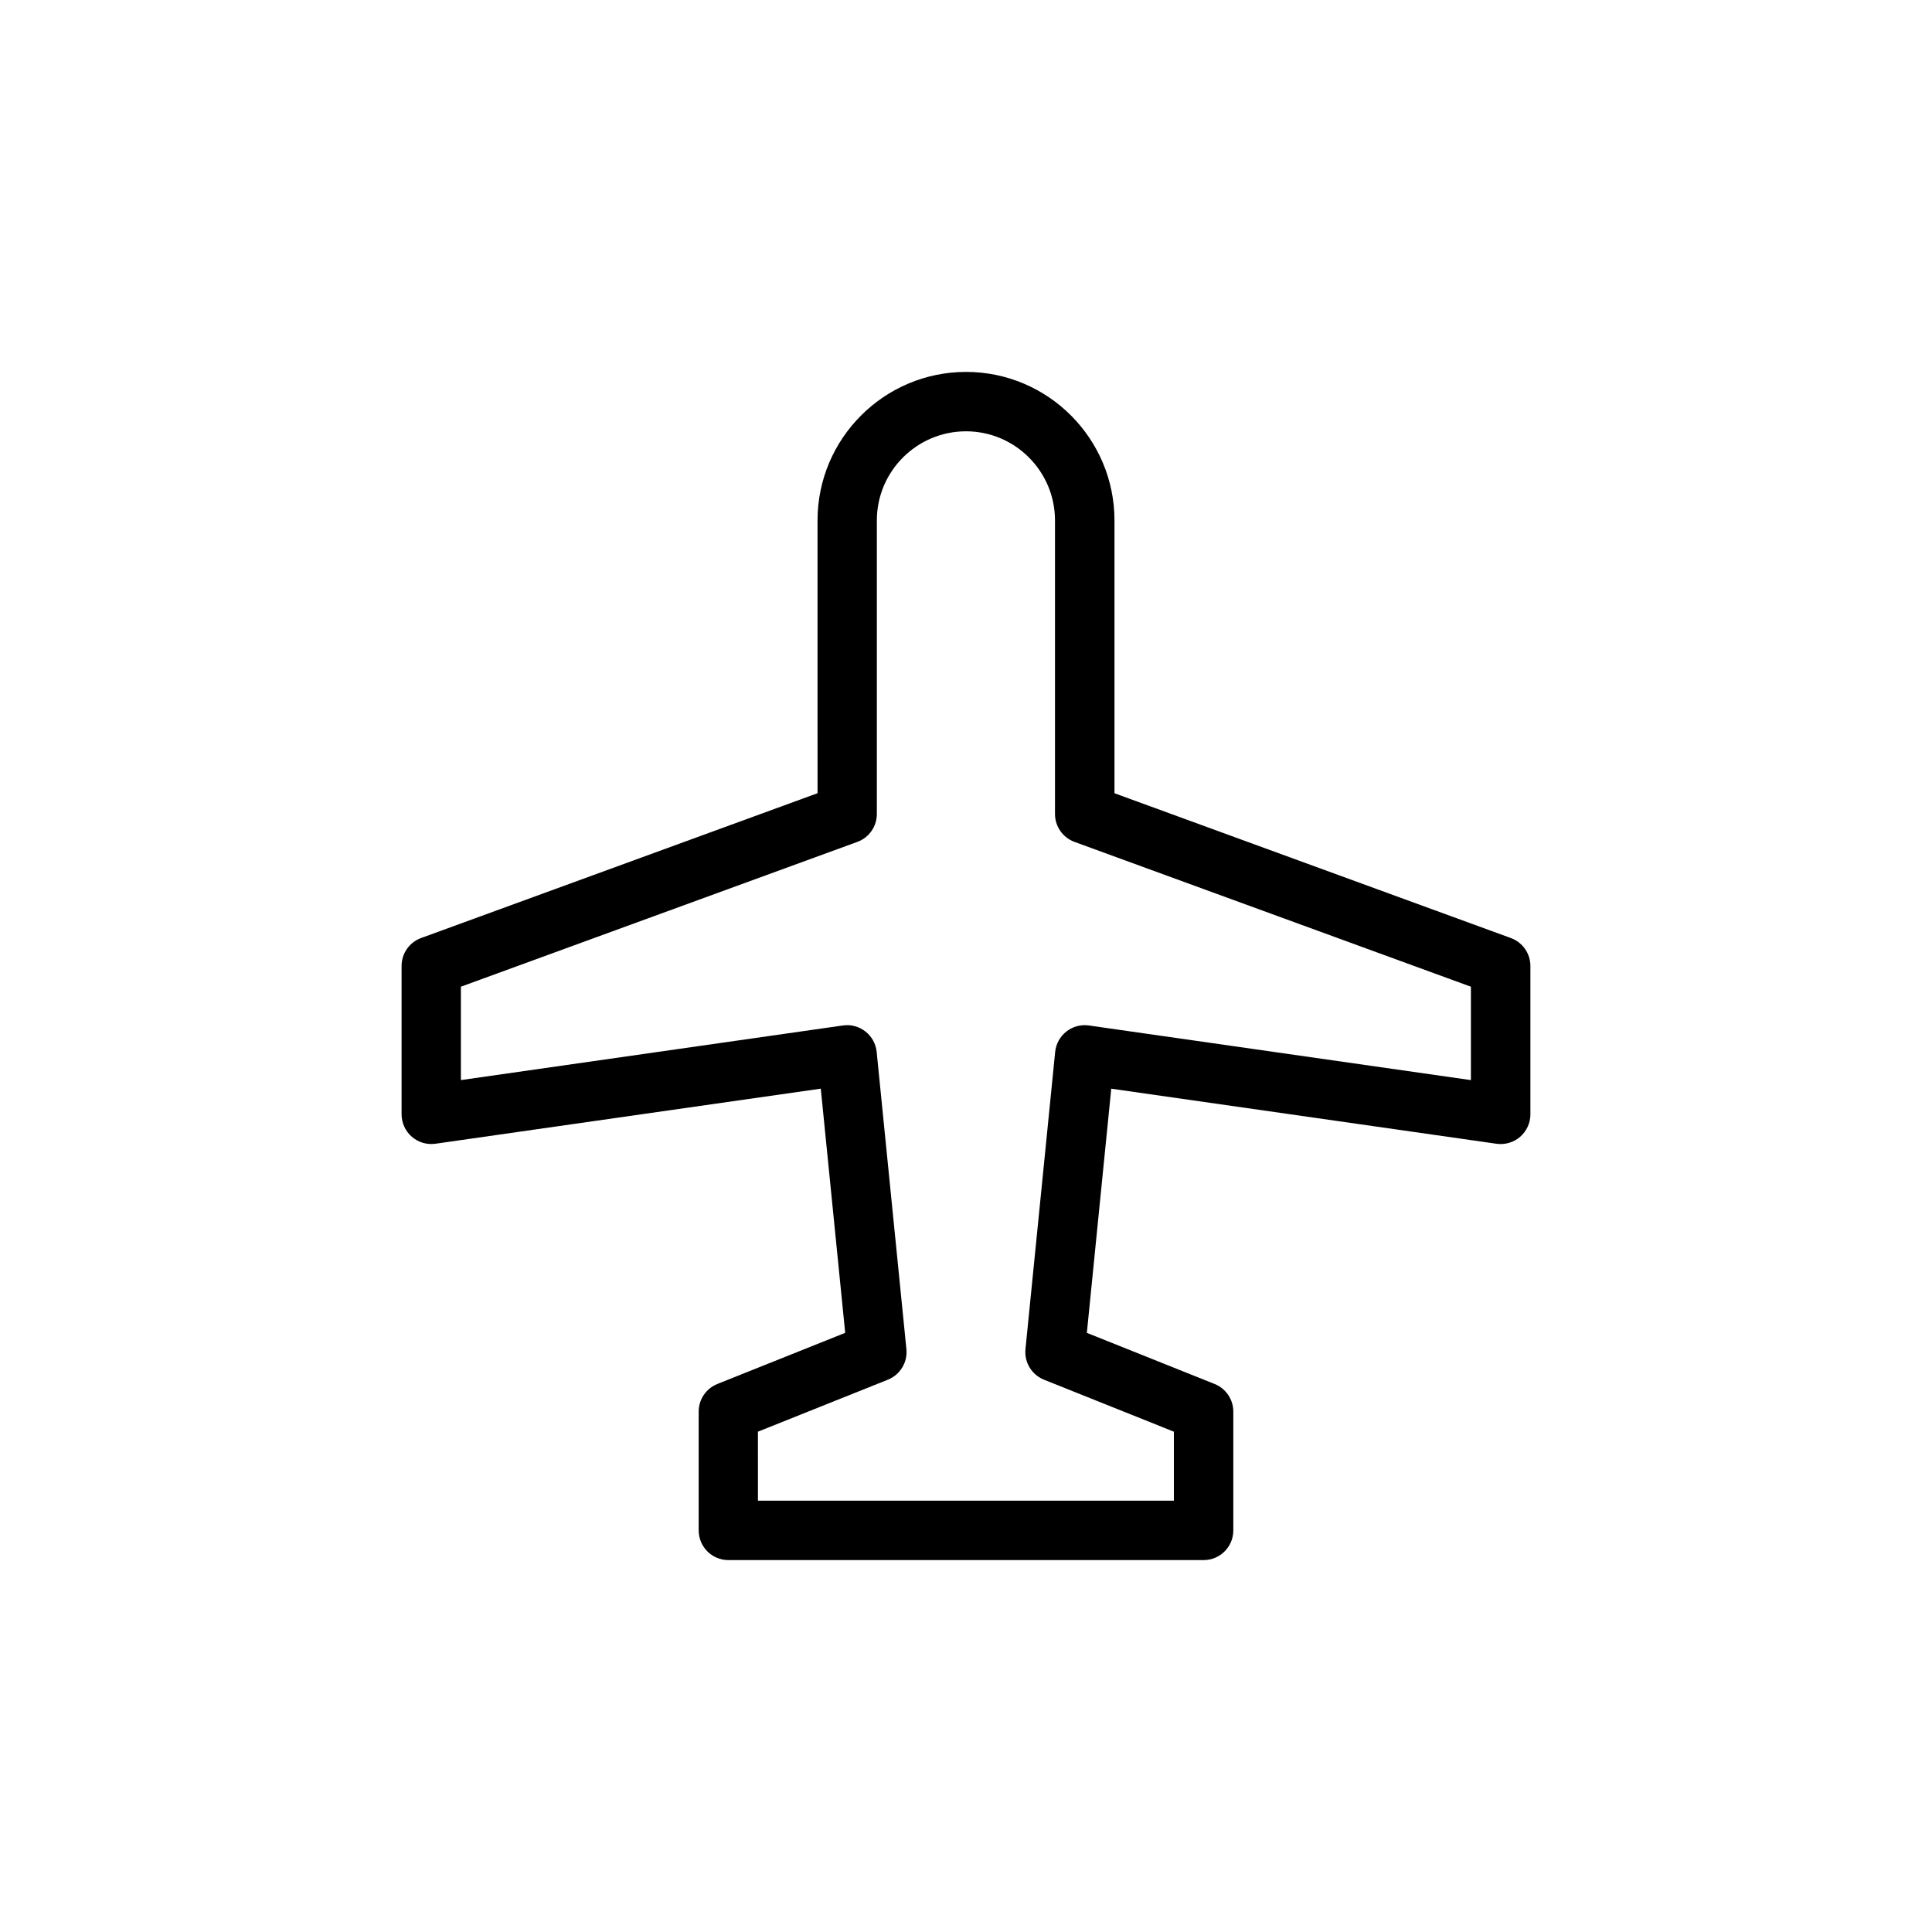 <?xml version="1.0" encoding="UTF-8"?>
<!-- Uploaded to: SVG Find, www.svgrepo.com, Generator: SVG Find Mixer Tools -->
<svg fill="#000000" width="800px" height="800px" version="1.1" viewBox="144 144 512 512" xmlns="http://www.w3.org/2000/svg">
 <path d="m462.97 557.44h-125.94c-4.344 0-7.871-3.519-7.871-7.871v-31.488c0-3.219 1.961-6.109 4.945-7.312l33.883-13.555-6.473-64.707-102.1 14.594c-2.289 0.324-4.551-0.355-6.273-1.844-1.723-1.496-2.715-3.668-2.715-5.953v-39.328c0-3.305 2.062-6.258 5.172-7.391l105.06-38.375-0.004-72.289c0-21.703 17.664-39.359 39.367-39.359 21.688 0 39.328 17.656 39.328 39.359v72.297l105.05 38.375c3.109 1.141 5.172 4.094 5.172 7.391v39.328c0 2.281-0.992 4.449-2.715 5.953-1.723 1.488-4.008 2.164-6.273 1.844l-102.09-14.594-6.465 64.707 33.867 13.555c2.984 1.195 4.945 4.094 4.945 7.312v31.488c0 4.348-3.527 7.863-7.871 7.863zm-118.07-15.742h110.19v-18.285l-34.418-13.777c-3.258-1.309-5.258-4.606-4.914-8.094l7.871-78.766c0.211-2.133 1.289-4.094 2.977-5.414 1.684-1.324 3.832-1.914 5.969-1.598l101.23 14.477v-24.75l-105.05-38.375c-3.109-1.141-5.172-4.094-5.172-7.391v-77.805c0-13.02-10.578-23.617-23.586-23.617-13.027 0-23.625 10.598-23.625 23.617v77.801c0 3.305-2.062 6.258-5.172 7.391l-105.06 38.375v24.75l101.24-14.477c2.133-0.316 4.273 0.277 5.969 1.598 1.684 1.324 2.762 3.273 2.977 5.414l7.879 78.766c0.348 3.488-1.652 6.785-4.914 8.094l-34.434 13.777 0.004 18.289z"/>
</svg>